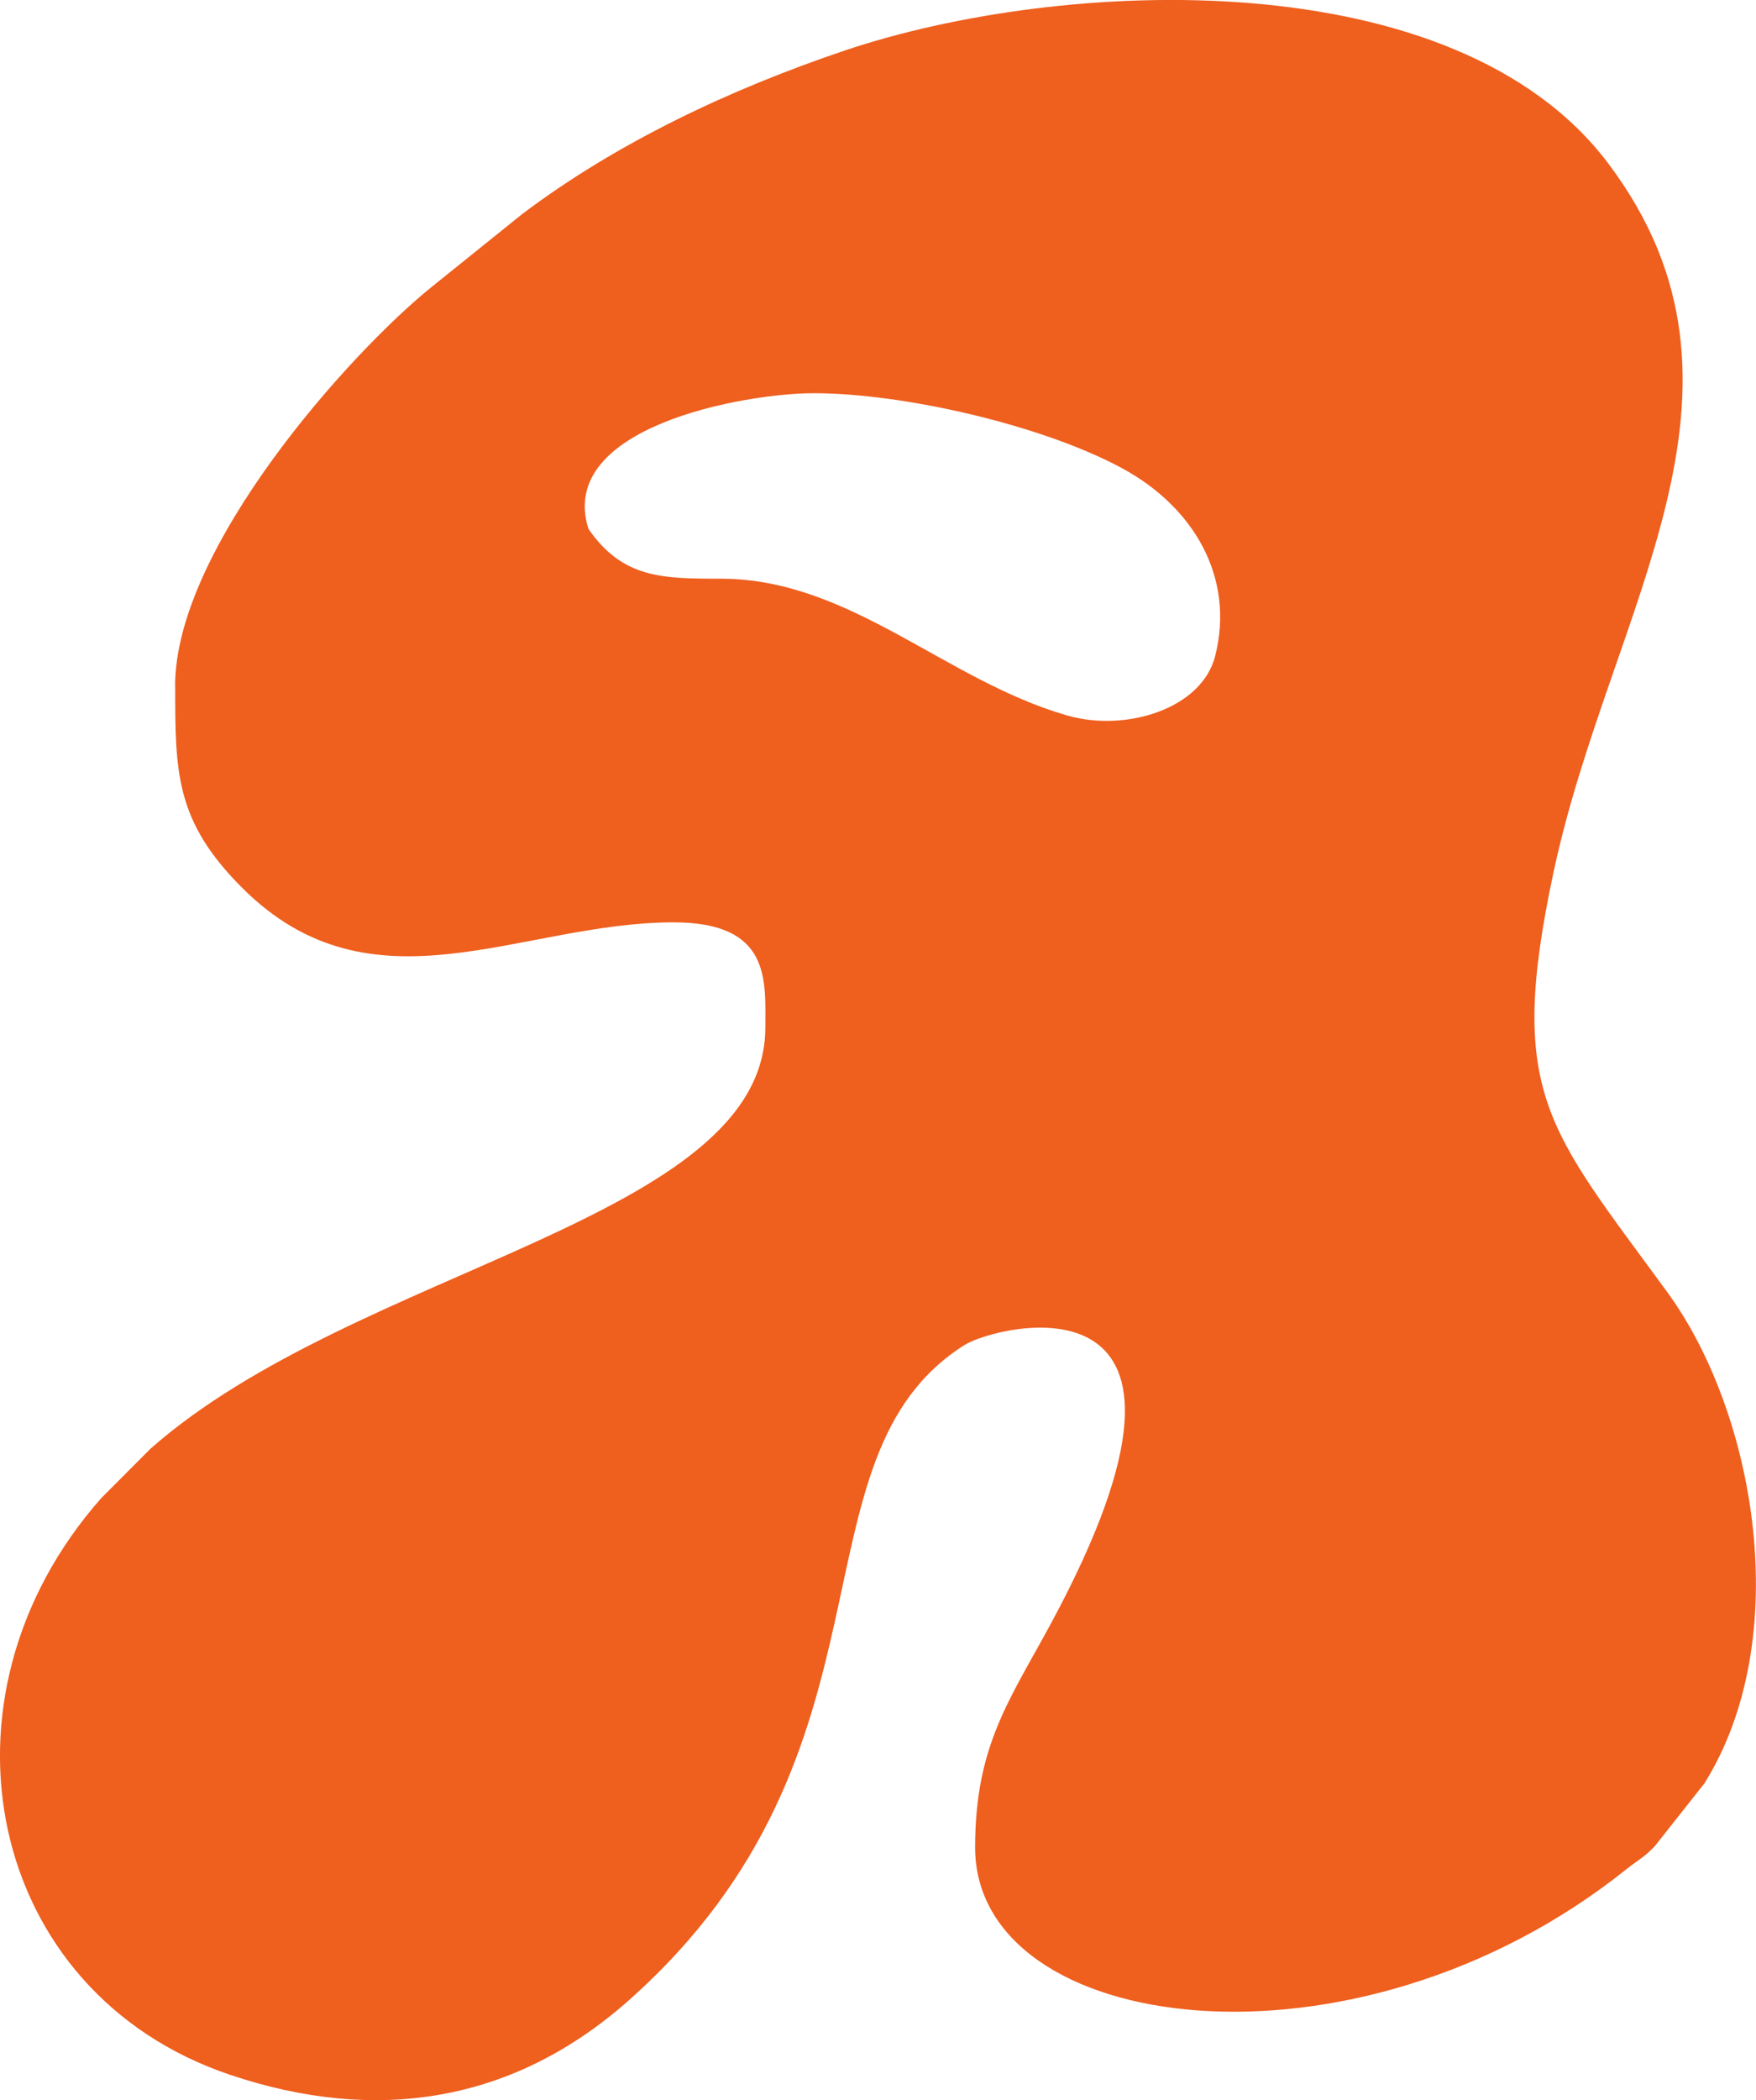 <?xml version="1.0" encoding="UTF-8"?> <svg xmlns="http://www.w3.org/2000/svg" xmlns:xlink="http://www.w3.org/1999/xlink" xmlns:xodm="http://www.corel.com/coreldraw/odm/2003" xml:space="preserve" width="22.673mm" height="27.101mm" version="1.1" style="shape-rendering:geometricPrecision; text-rendering:geometricPrecision; image-rendering:optimizeQuality; fill-rule:evenodd; clip-rule:evenodd" viewBox="0 0 358.52 428.53"> <defs> <style type="text/css"> .fil0 {fill:#EF5F1E} </style> </defs> <g id="Слой_x0020_1">  <path class="fil0" d="M35.77 140.01c0,17.61 0.02,27.53 13.71,41.18 26.6,26.54 56.72,7.01 88.04,7.01 19.91,0 18.74,11.78 18.74,21.42 0,39.34 -83.42,48.85 -125.54,85.99l-10.03 10.06c-36.11,40.79 -23.46,100.94 26.26,117.68 29.81,10.04 57.87,5.76 81.51,-15.26 57.38,-51 31.8,-110.54 68.49,-133.66 6.59,-4.15 57.36,-16.95 17.76,56.58 -8.51,15.8 -15.62,25.06 -15.62,45.96 0,38.31 77.34,48.92 132.97,4.44 2.39,-1.91 3.86,-2.57 5.89,-4.82l10.05 -12.71c18.56,-29.77 10.31,-75.69 -7.55,-100.16 -24.48,-33.55 -32.95,-40.54 -23.23,-85.92 11.45,-53.46 45.97,-98.07 11.2,-144.37 -31.35,-41.76 -111.79,-37.99 -155.94,-23.13 -23.4,7.88 -46.52,18.81 -65.77,33.3l-18.55 14.92c-16.83,13.55 -52.41,53.32 -52.41,81.47zm84.38 -32.07c-6.63,-20.85 31.89,-27.71 45.95,-27.71 18.37,0 46.75,6.5 63.05,15.34 14.58,7.9 23.01,22.25 18.95,38.29 -2.72,10.73 -18.15,15.58 -30.18,12.14 -24.92,-7.14 -44.34,-27.92 -70.74,-27.92 -12.17,0 -20.04,-0.12 -27.03,-10.14z"></path> </g> </svg> 